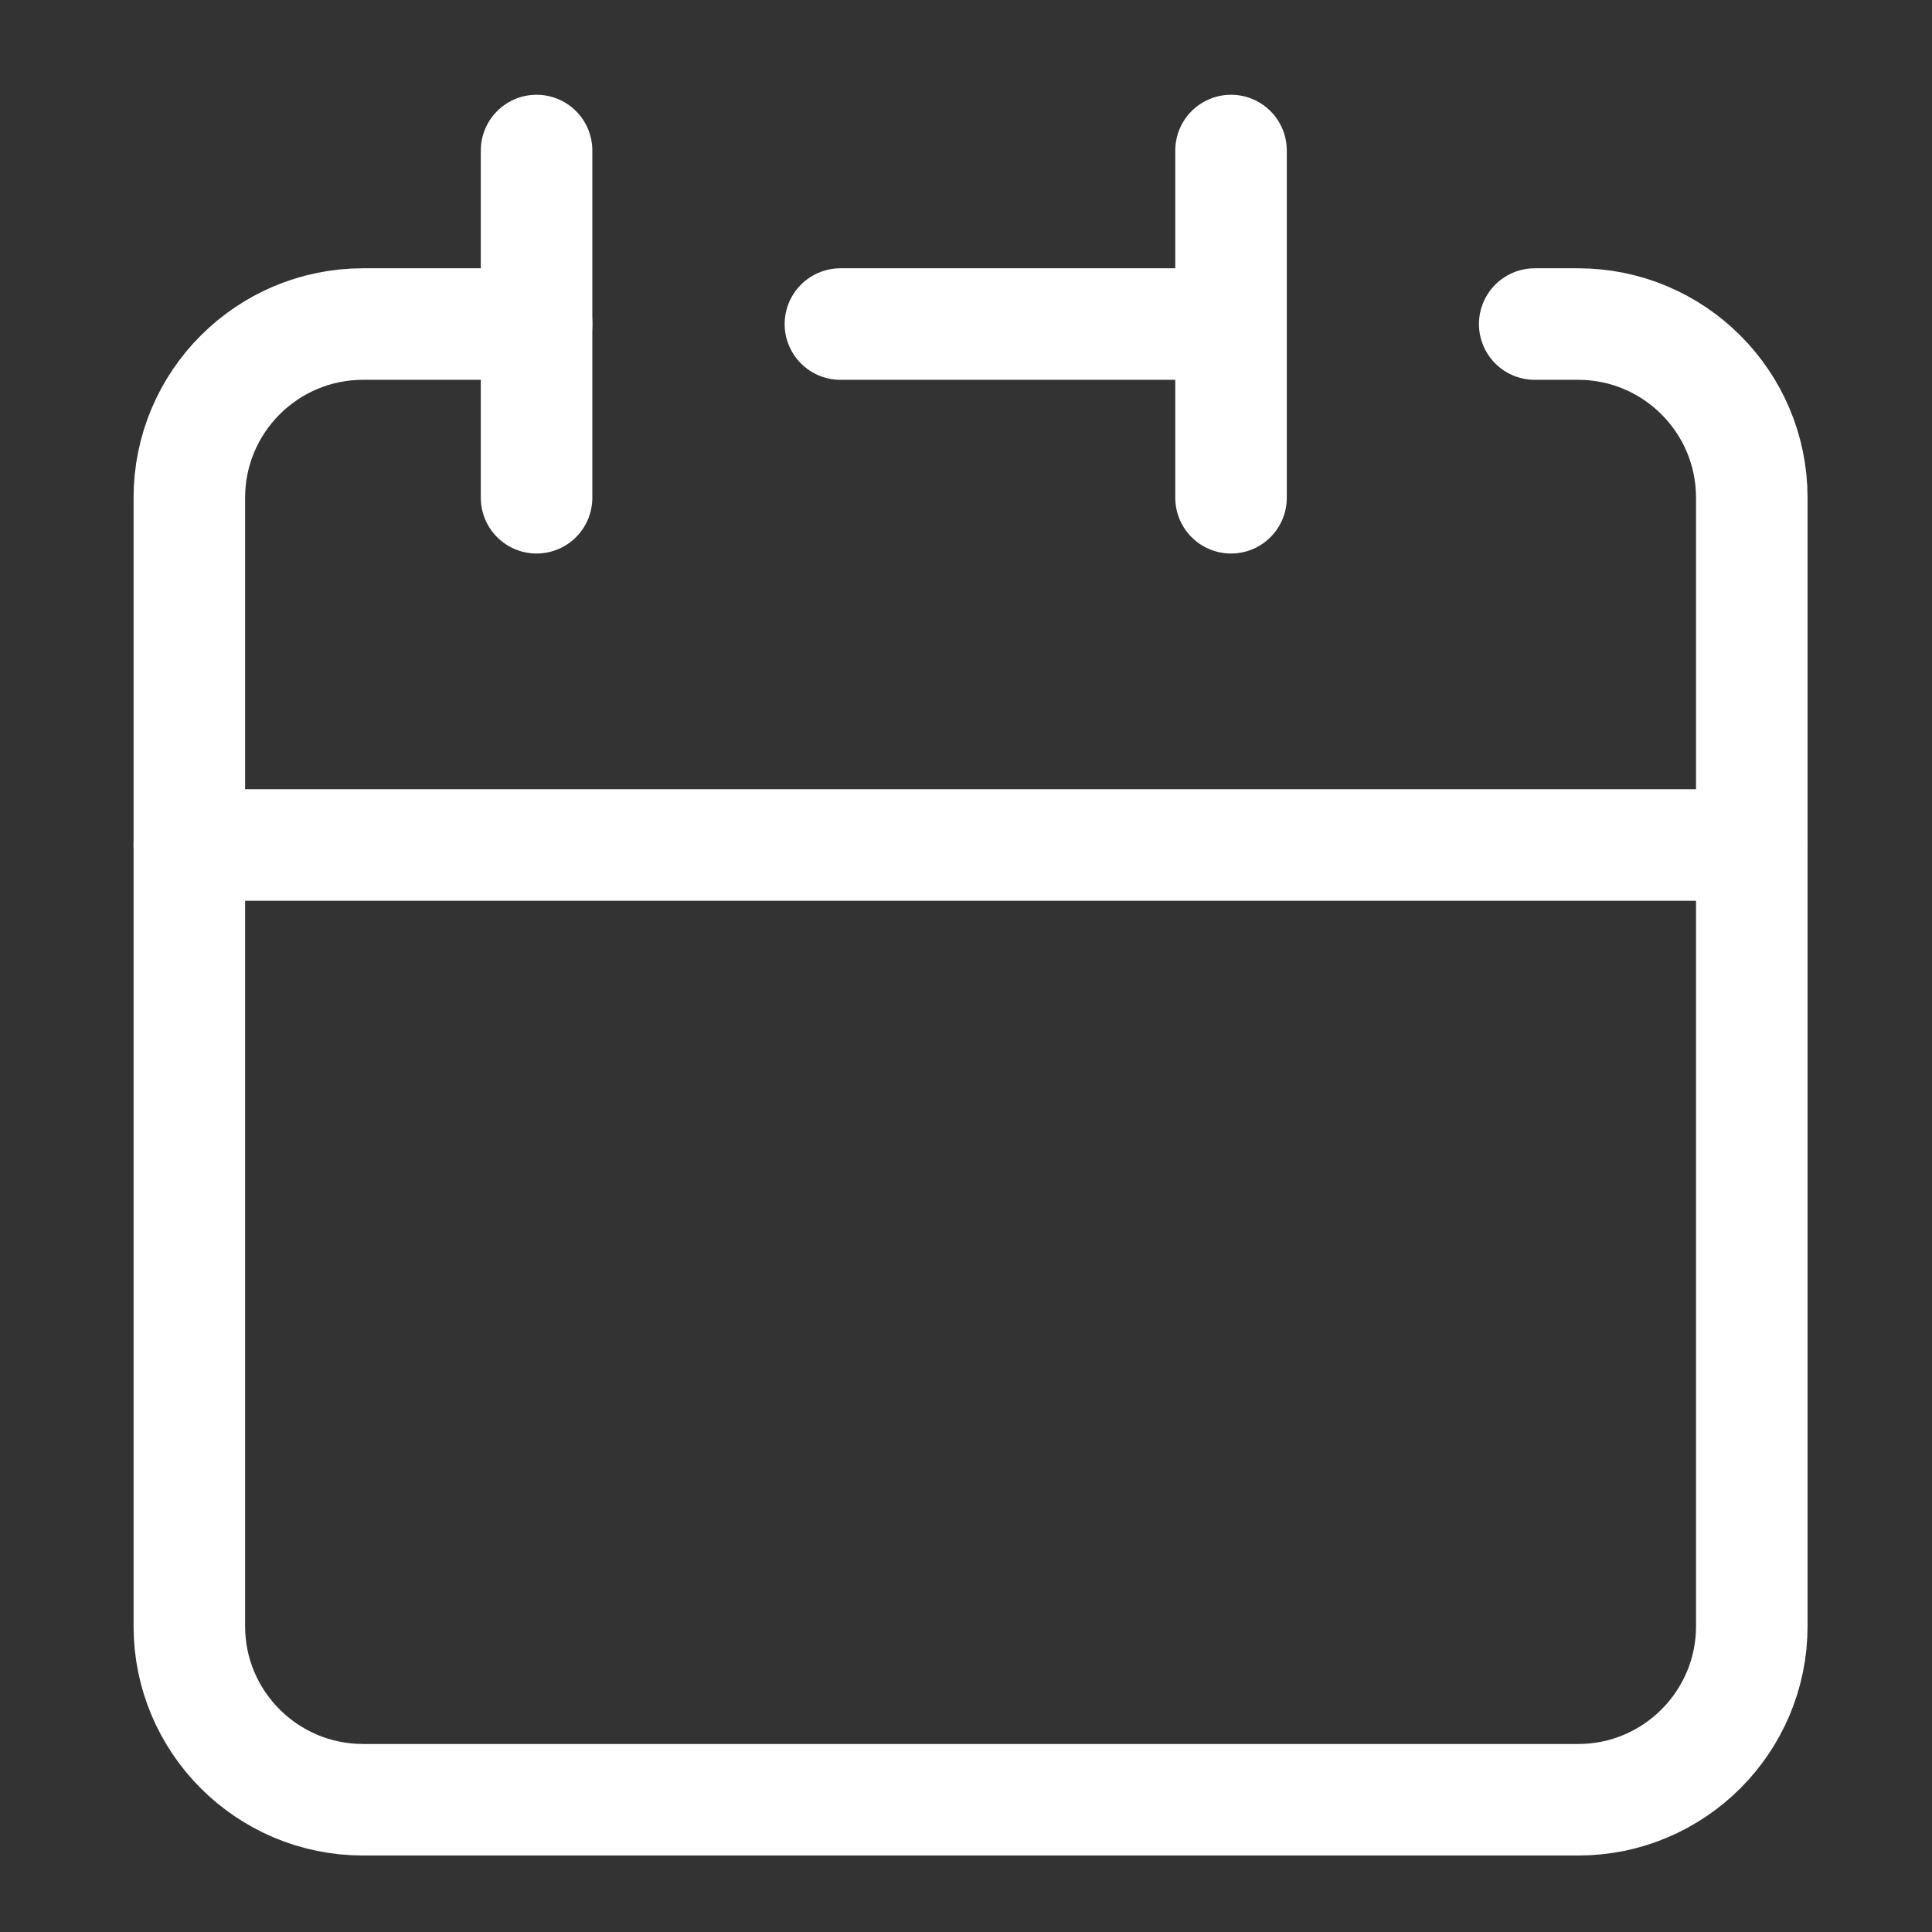 <?xml version="1.0" encoding="UTF-8"?> <svg xmlns="http://www.w3.org/2000/svg" width="11" height="11" viewBox="0 0 11 11" fill="none"><rect x="0" y="0" width="11" height="11" fill="#333333" stroke="none"/><path d="M7.009 1.845V0.857M7.009 1.845V2.834M7.009 1.845H4.785M1.078 4.811V9.259C1.078 9.804 1.521 10.247 2.067 10.247H8.986C9.531 10.247 9.974 9.804 9.974 9.259V4.811H1.078Z" stroke="white" stroke-width="0.635" stroke-linecap="round" stroke-linejoin="round"></path><path d="M1.078 4.811V2.834C1.078 2.288 1.521 1.845 2.067 1.845H3.055" stroke="white" stroke-width="0.635" stroke-linecap="round" stroke-linejoin="round"></path><path d="M3.055 0.857V2.834" stroke="white" stroke-width="0.635" stroke-linecap="round" stroke-linejoin="round"></path><path d="M9.974 4.811V2.834C9.974 2.288 9.531 1.845 8.985 1.845H8.738" stroke="white" stroke-width="0.635" stroke-linecap="round" stroke-linejoin="round"></path></svg> 